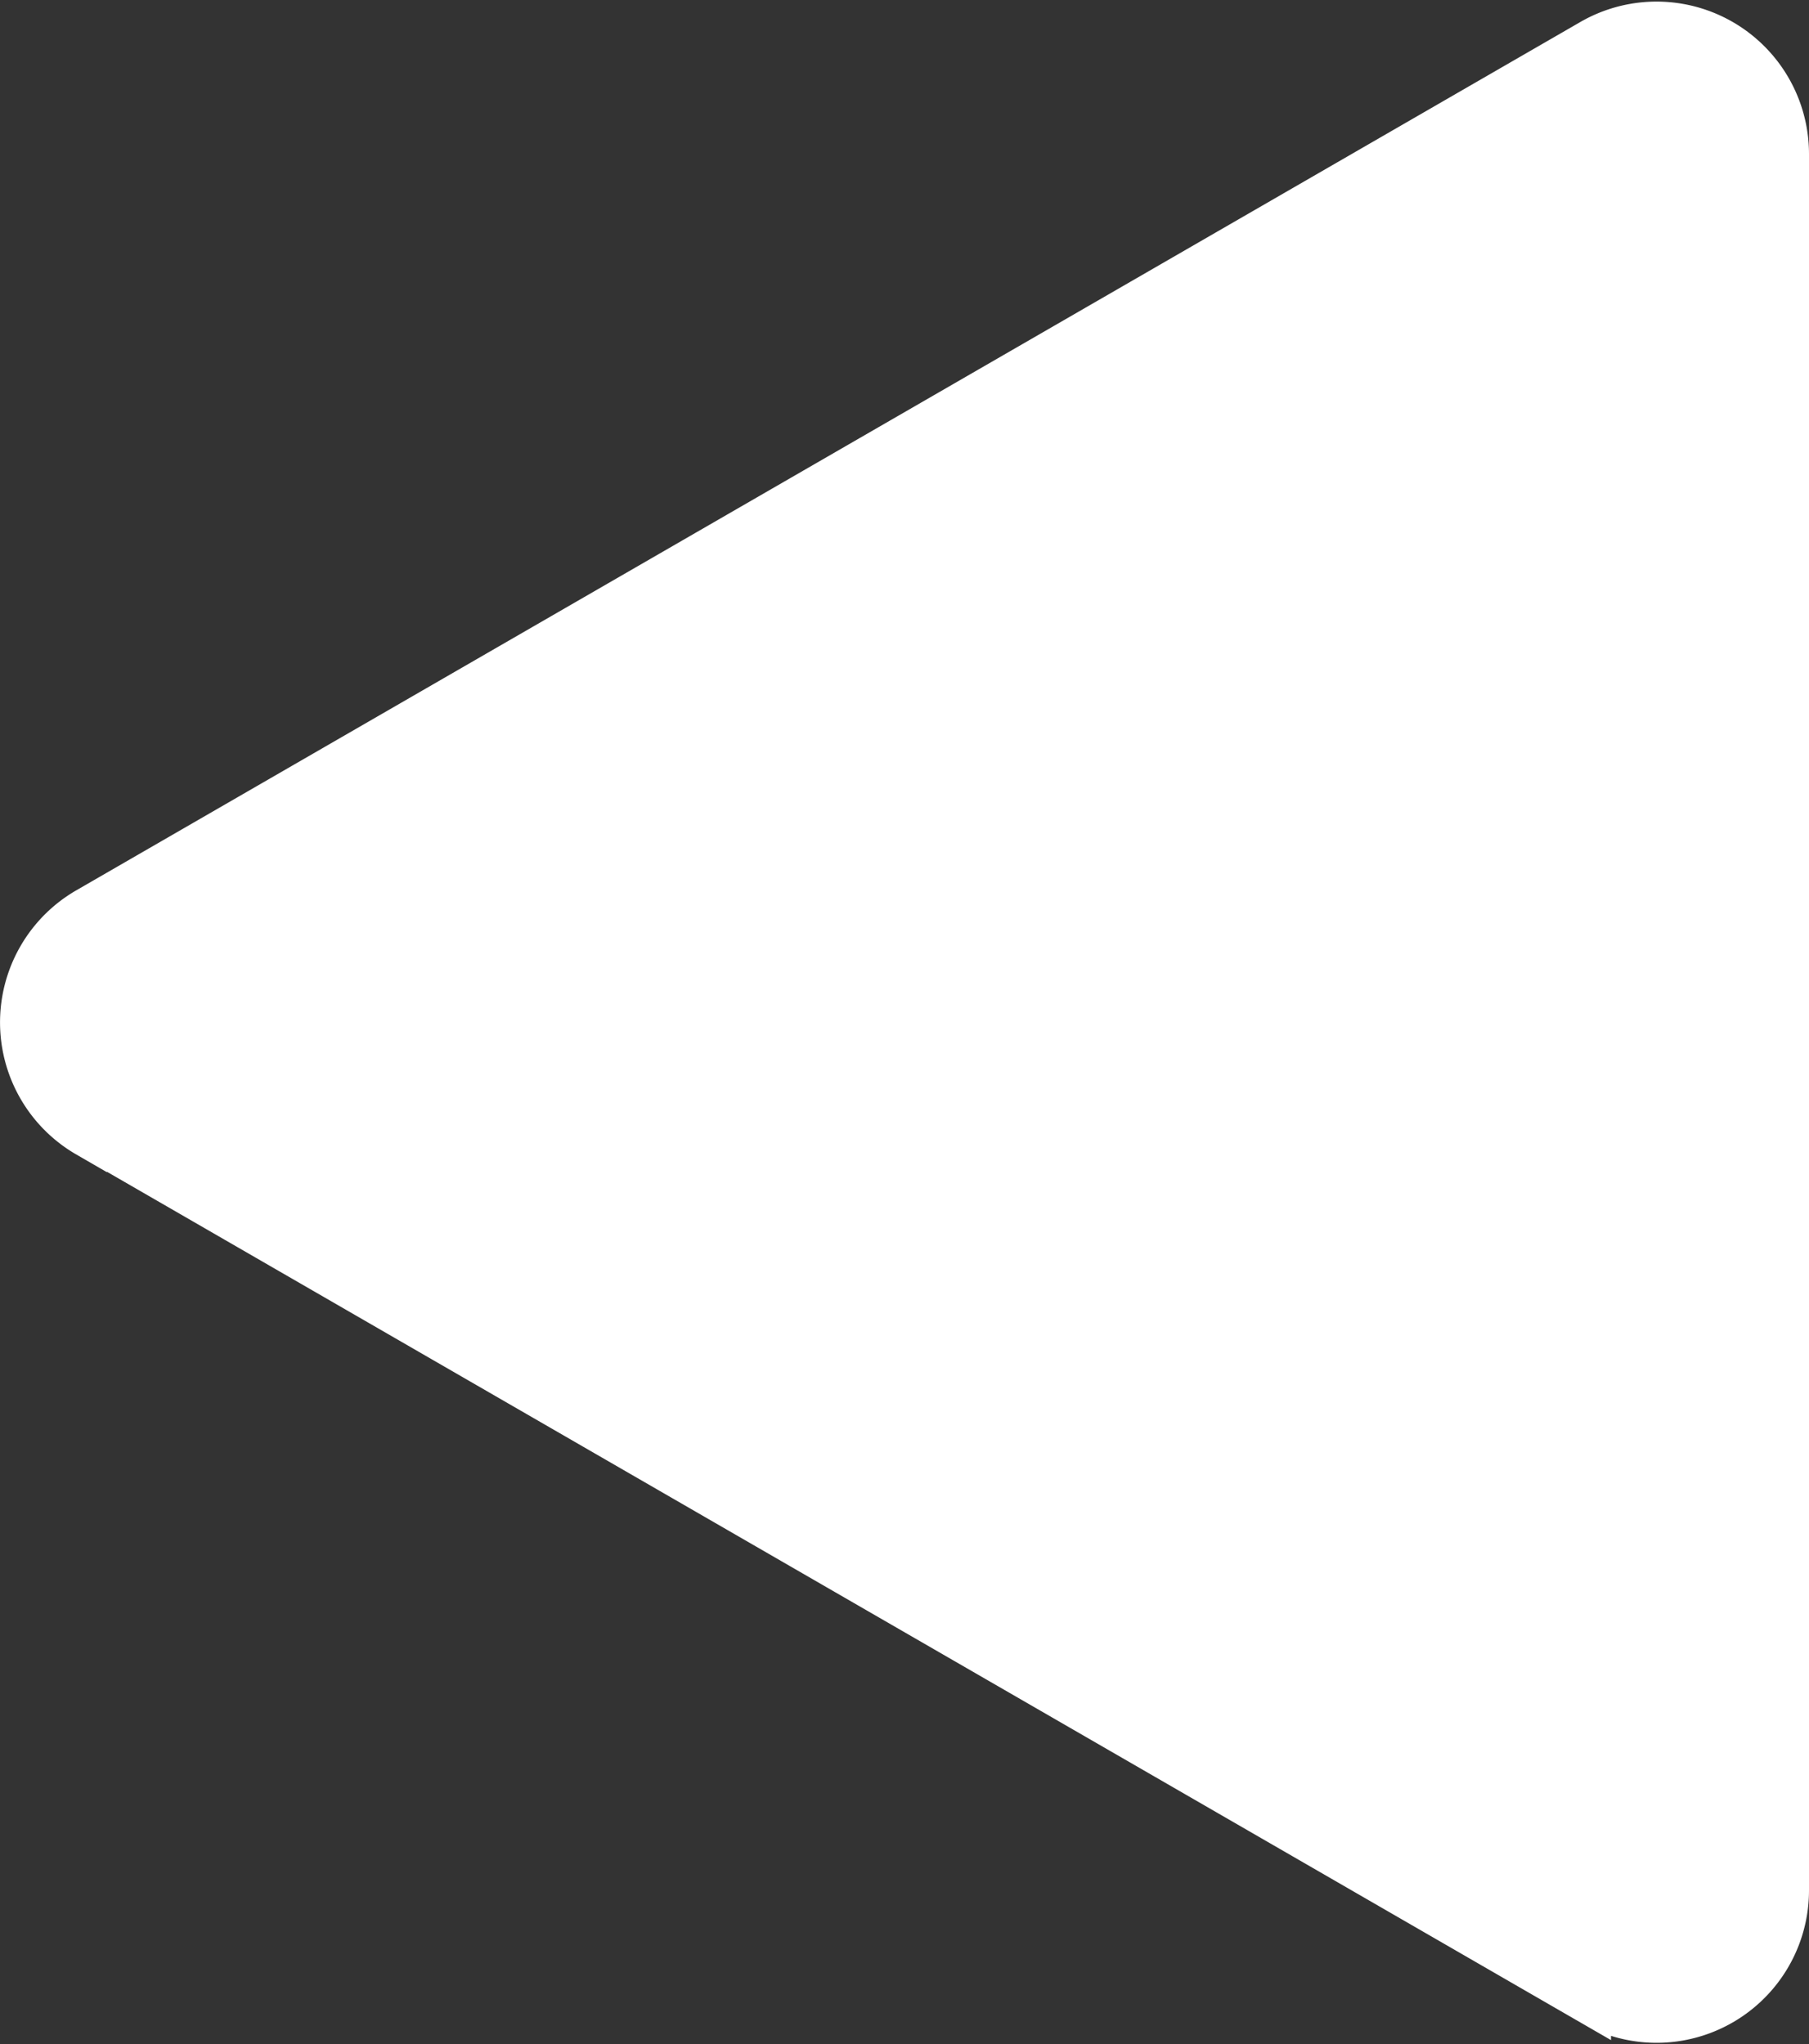 <svg xmlns="http://www.w3.org/2000/svg" width="44.223" height="49.98" viewBox="0 0 44.223 49.98">
  <rect x="0" y="0" width="44.223" height="49.98" fill="#333333" stroke="none"/>
  <path id="Path_4253" data-name="Path 4253" d="M840.37,2980.48l36.77,21.23a3.227,3.227,0,0,0,4.84-2.79v-42.46a3.227,3.227,0,0,0-4.84-2.79l-36.77,21.23a3.229,3.229,0,0,0,0,5.59Z" transform="translate(-838.257 -2952.699)" fill="#fff" stroke="#fff" stroke-miterlimit="10" stroke-width="1" fill-rule="evenodd"/>
</svg>
